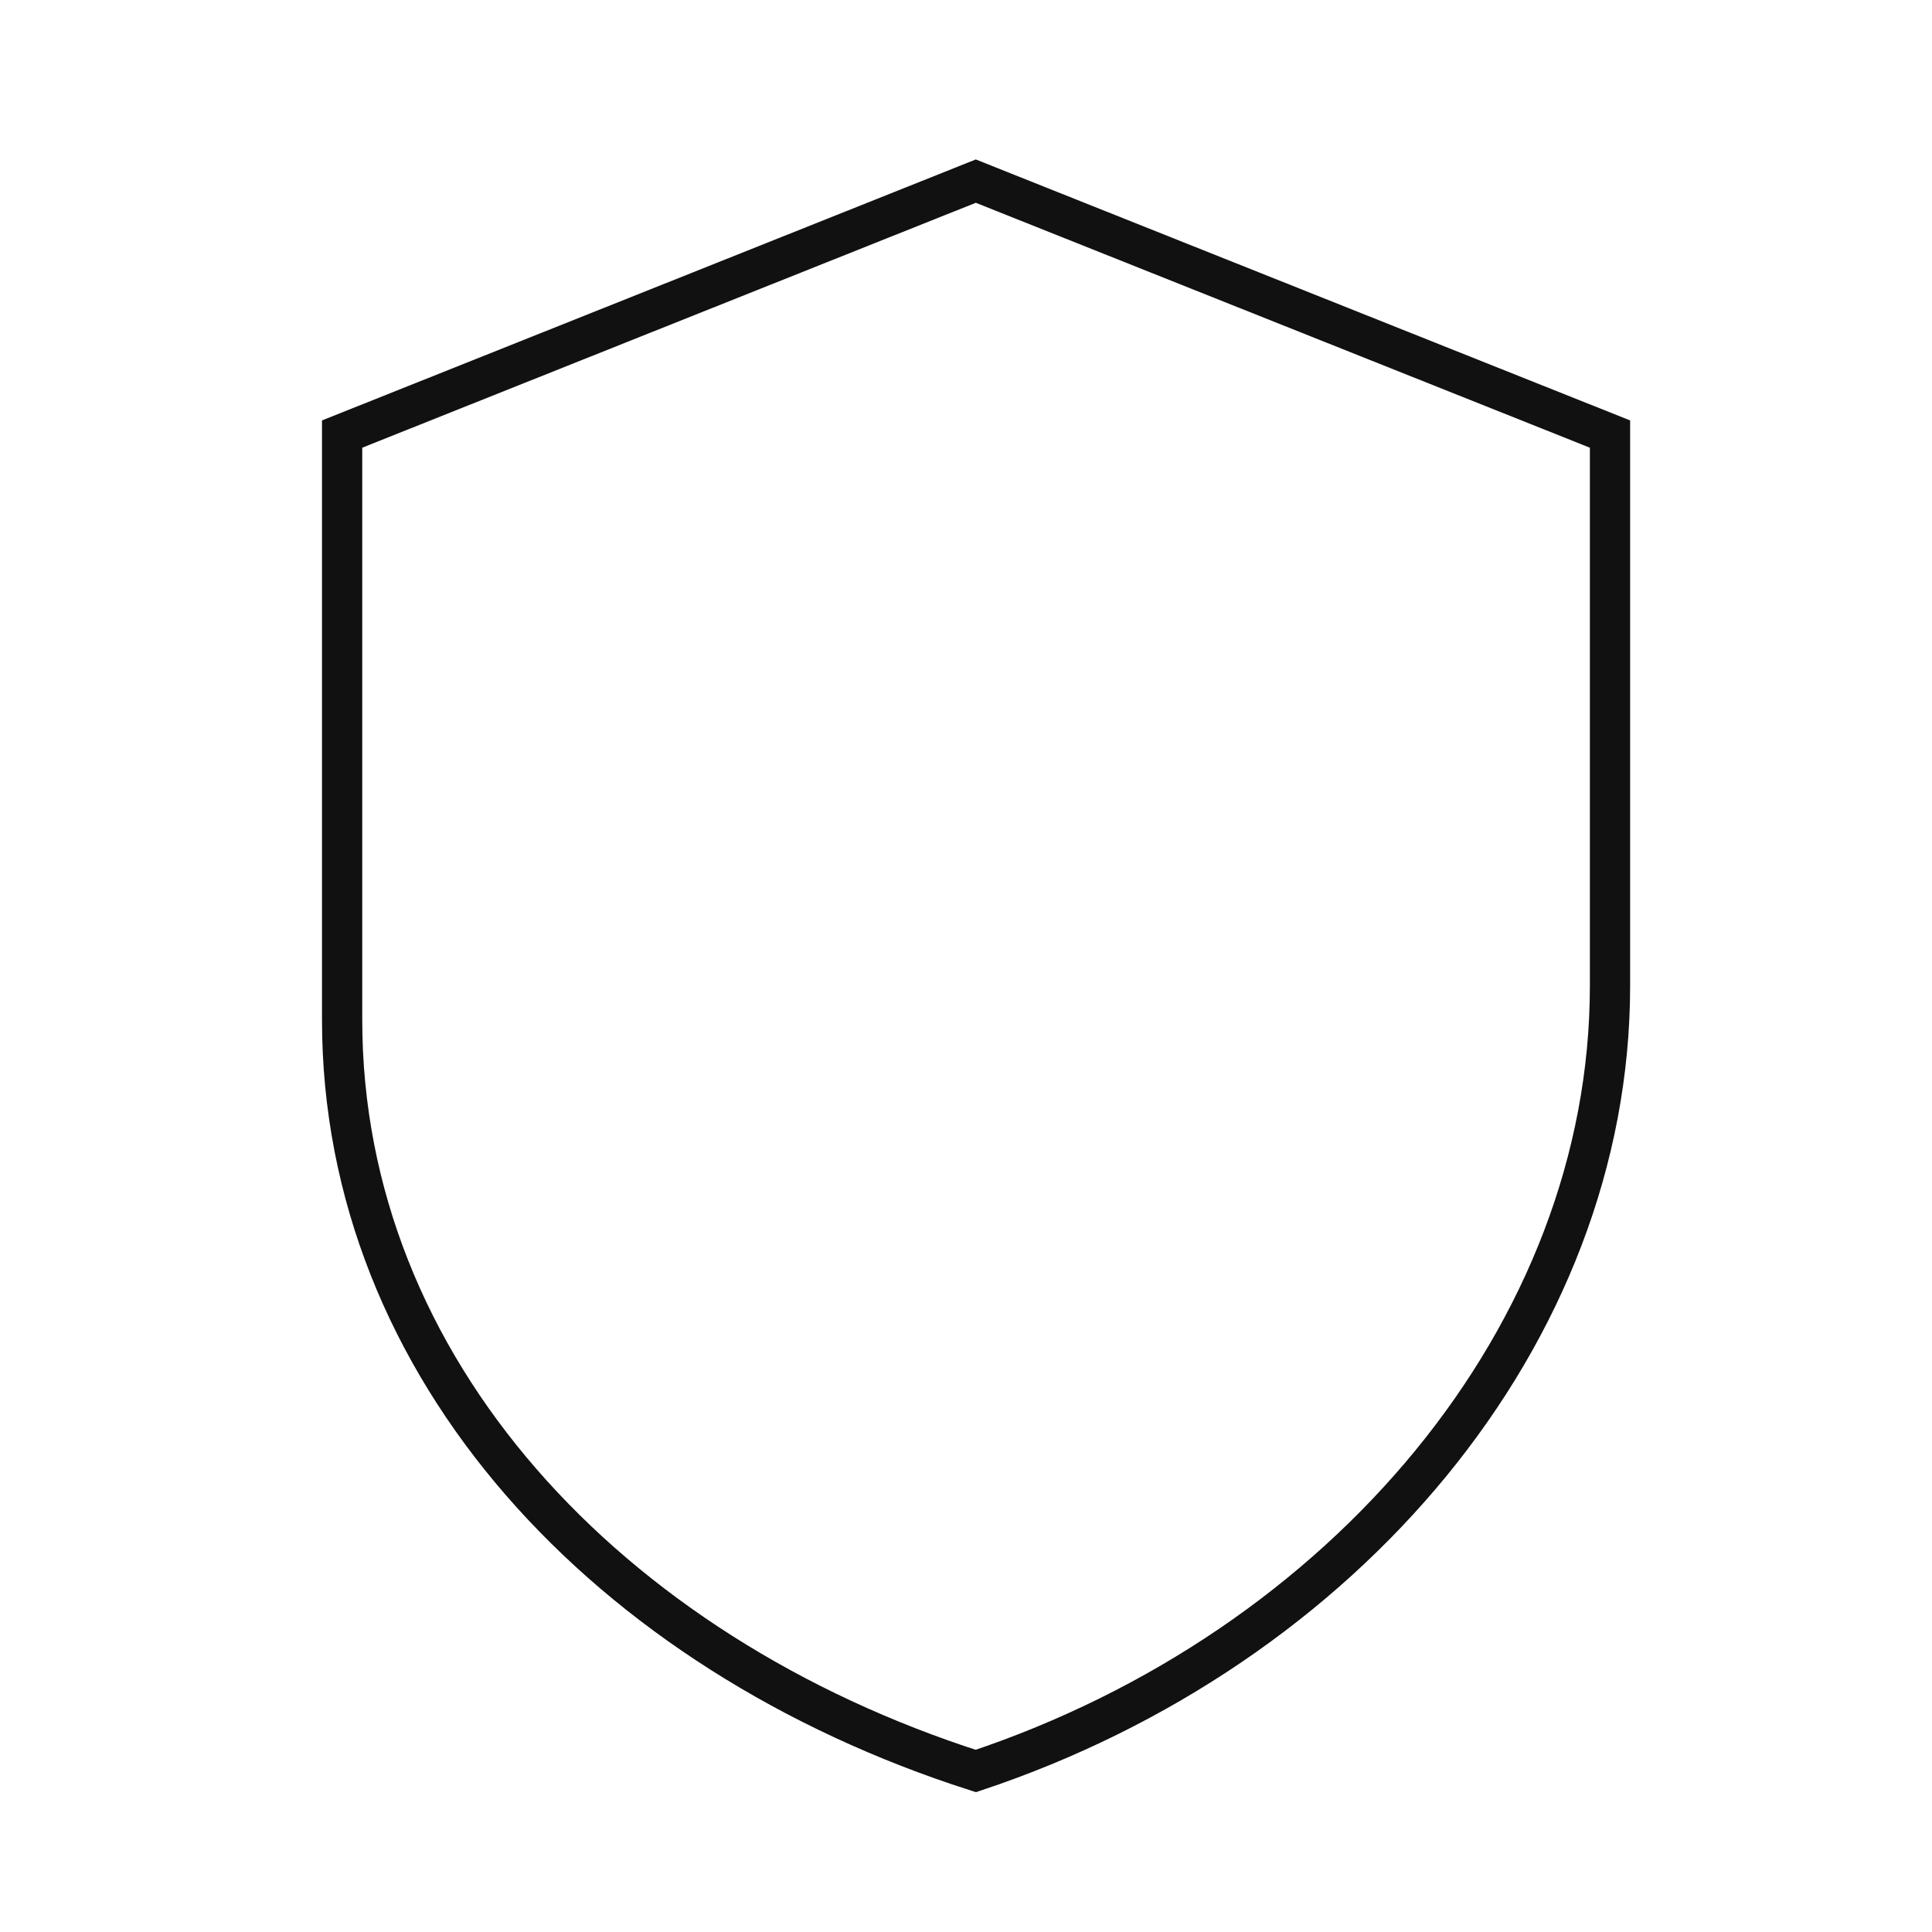 <svg width="96" height="96" viewBox="0 0 96 96" fill="none" xmlns="http://www.w3.org/2000/svg">
<path d="M80 48.99C80 66.308 66.794 81.892 48.487 88C30.206 82.144 17 67.992 17 50.674V21.568L48.487 9L80 21.568V48.99Z" stroke="#111111" stroke-width="2" stroke-miterlimit="10"/>
</svg>
